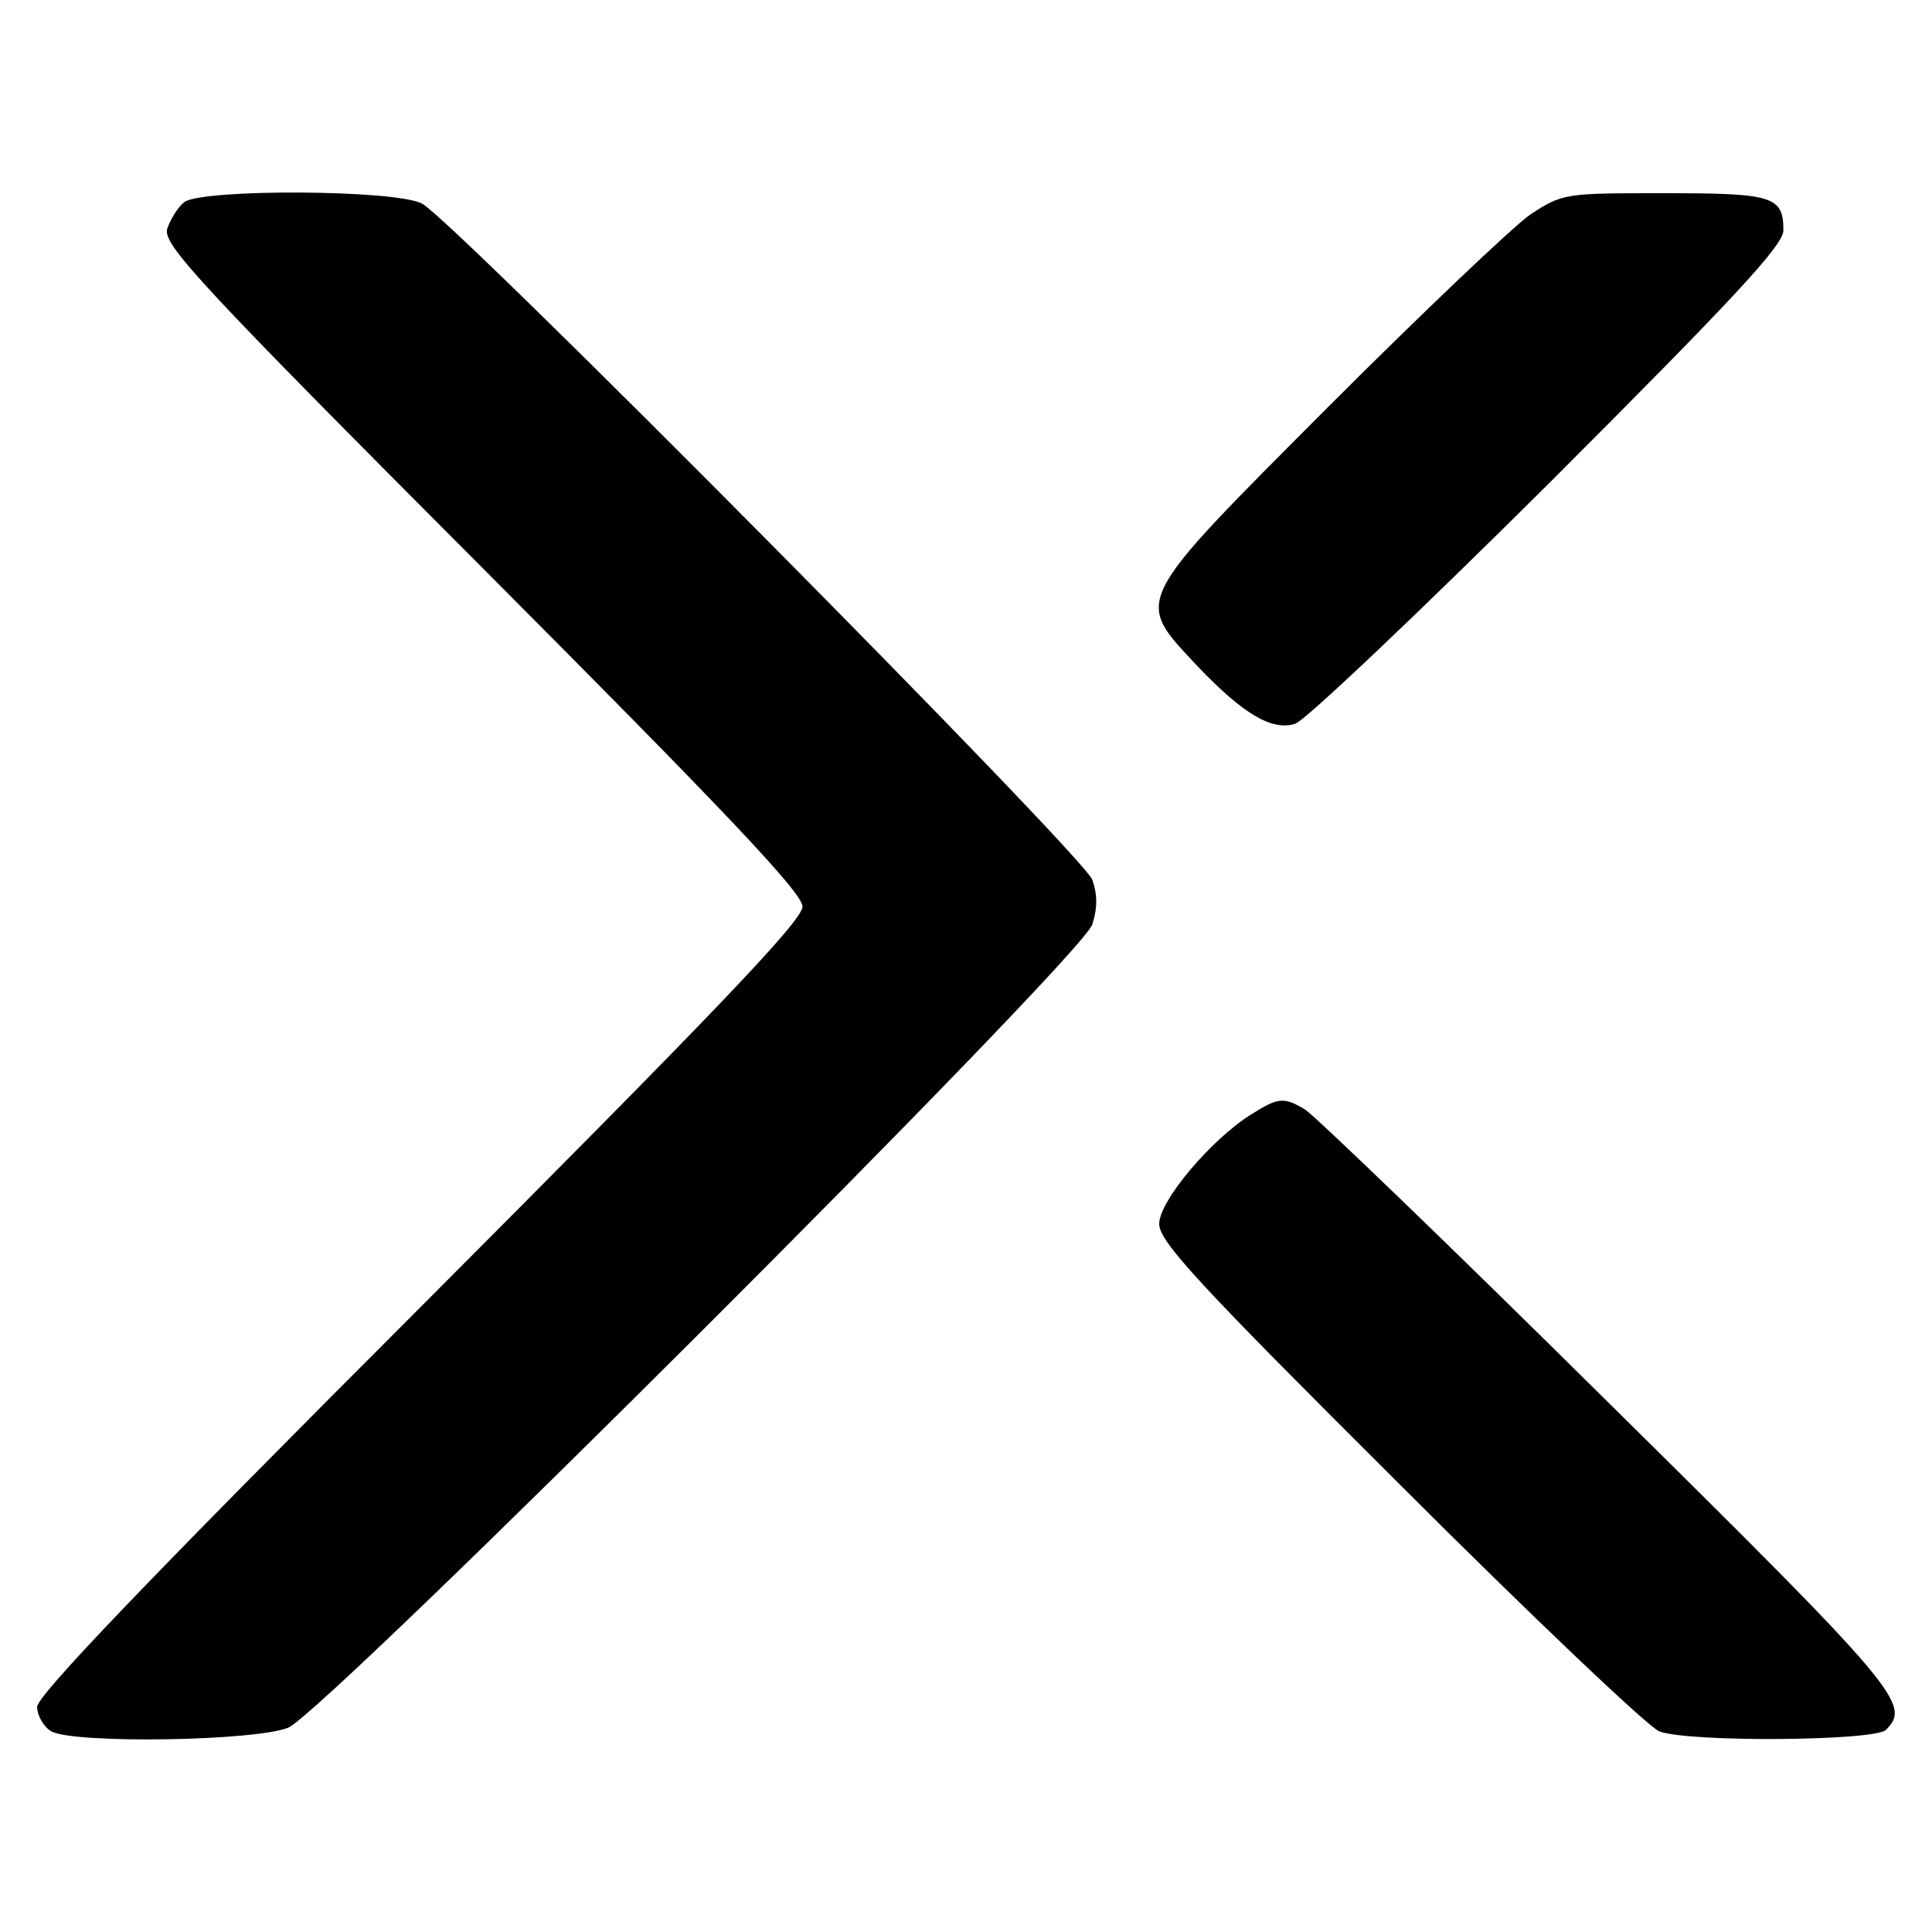 <?xml version="1.0" standalone="no"?>
<!DOCTYPE svg PUBLIC "-//W3C//DTD SVG 20010904//EN"
 "http://www.w3.org/TR/2001/REC-SVG-20010904/DTD/svg10.dtd">
<svg version="1.0" xmlns="http://www.w3.org/2000/svg"
 width="260pt" height="260pt" viewBox="0 0 260 260"
 preserveAspectRatio="xMidYMid meet">
<g transform="translate(0,260) scale(0.1,-0.1)"
fill="#000000" stroke="none">
<path d="M248 2328 c-9 -7 -19 -24 -23 -36 -6 -21 42 -73 424 -456 331 -332
431 -438 431 -456 0 -19 -118 -142 -515 -540 -368 -368 -515 -522 -515 -537 0
-12 9 -27 19 -33 32 -17 275 -13 319 5 51 22 1068 1037 1082 1081 7 22 7 40 0
60 -12 33 -859 887 -902 910 -36 19 -296 20 -320 2z"/>
<path d="M2059 2311 c-24 -17 -146 -133 -271 -258 -267 -268 -262 -258 -176
-350 61 -64 100 -87 131 -77 12 3 165 148 340 322 252 252 317 322 317 342 0
46 -14 50 -160 50 -134 0 -137 0 -181 -29z"/>
<path d="M1685 1101 c-54 -33 -125 -117 -125 -148 0 -24 53 -81 323 -350 177
-177 335 -327 350 -333 40 -15 290 -13 305 2 34 34 19 53 -374 441 -212 210
-396 387 -408 394 -28 17 -36 16 -71 -6z"/>
</g>
</svg>
